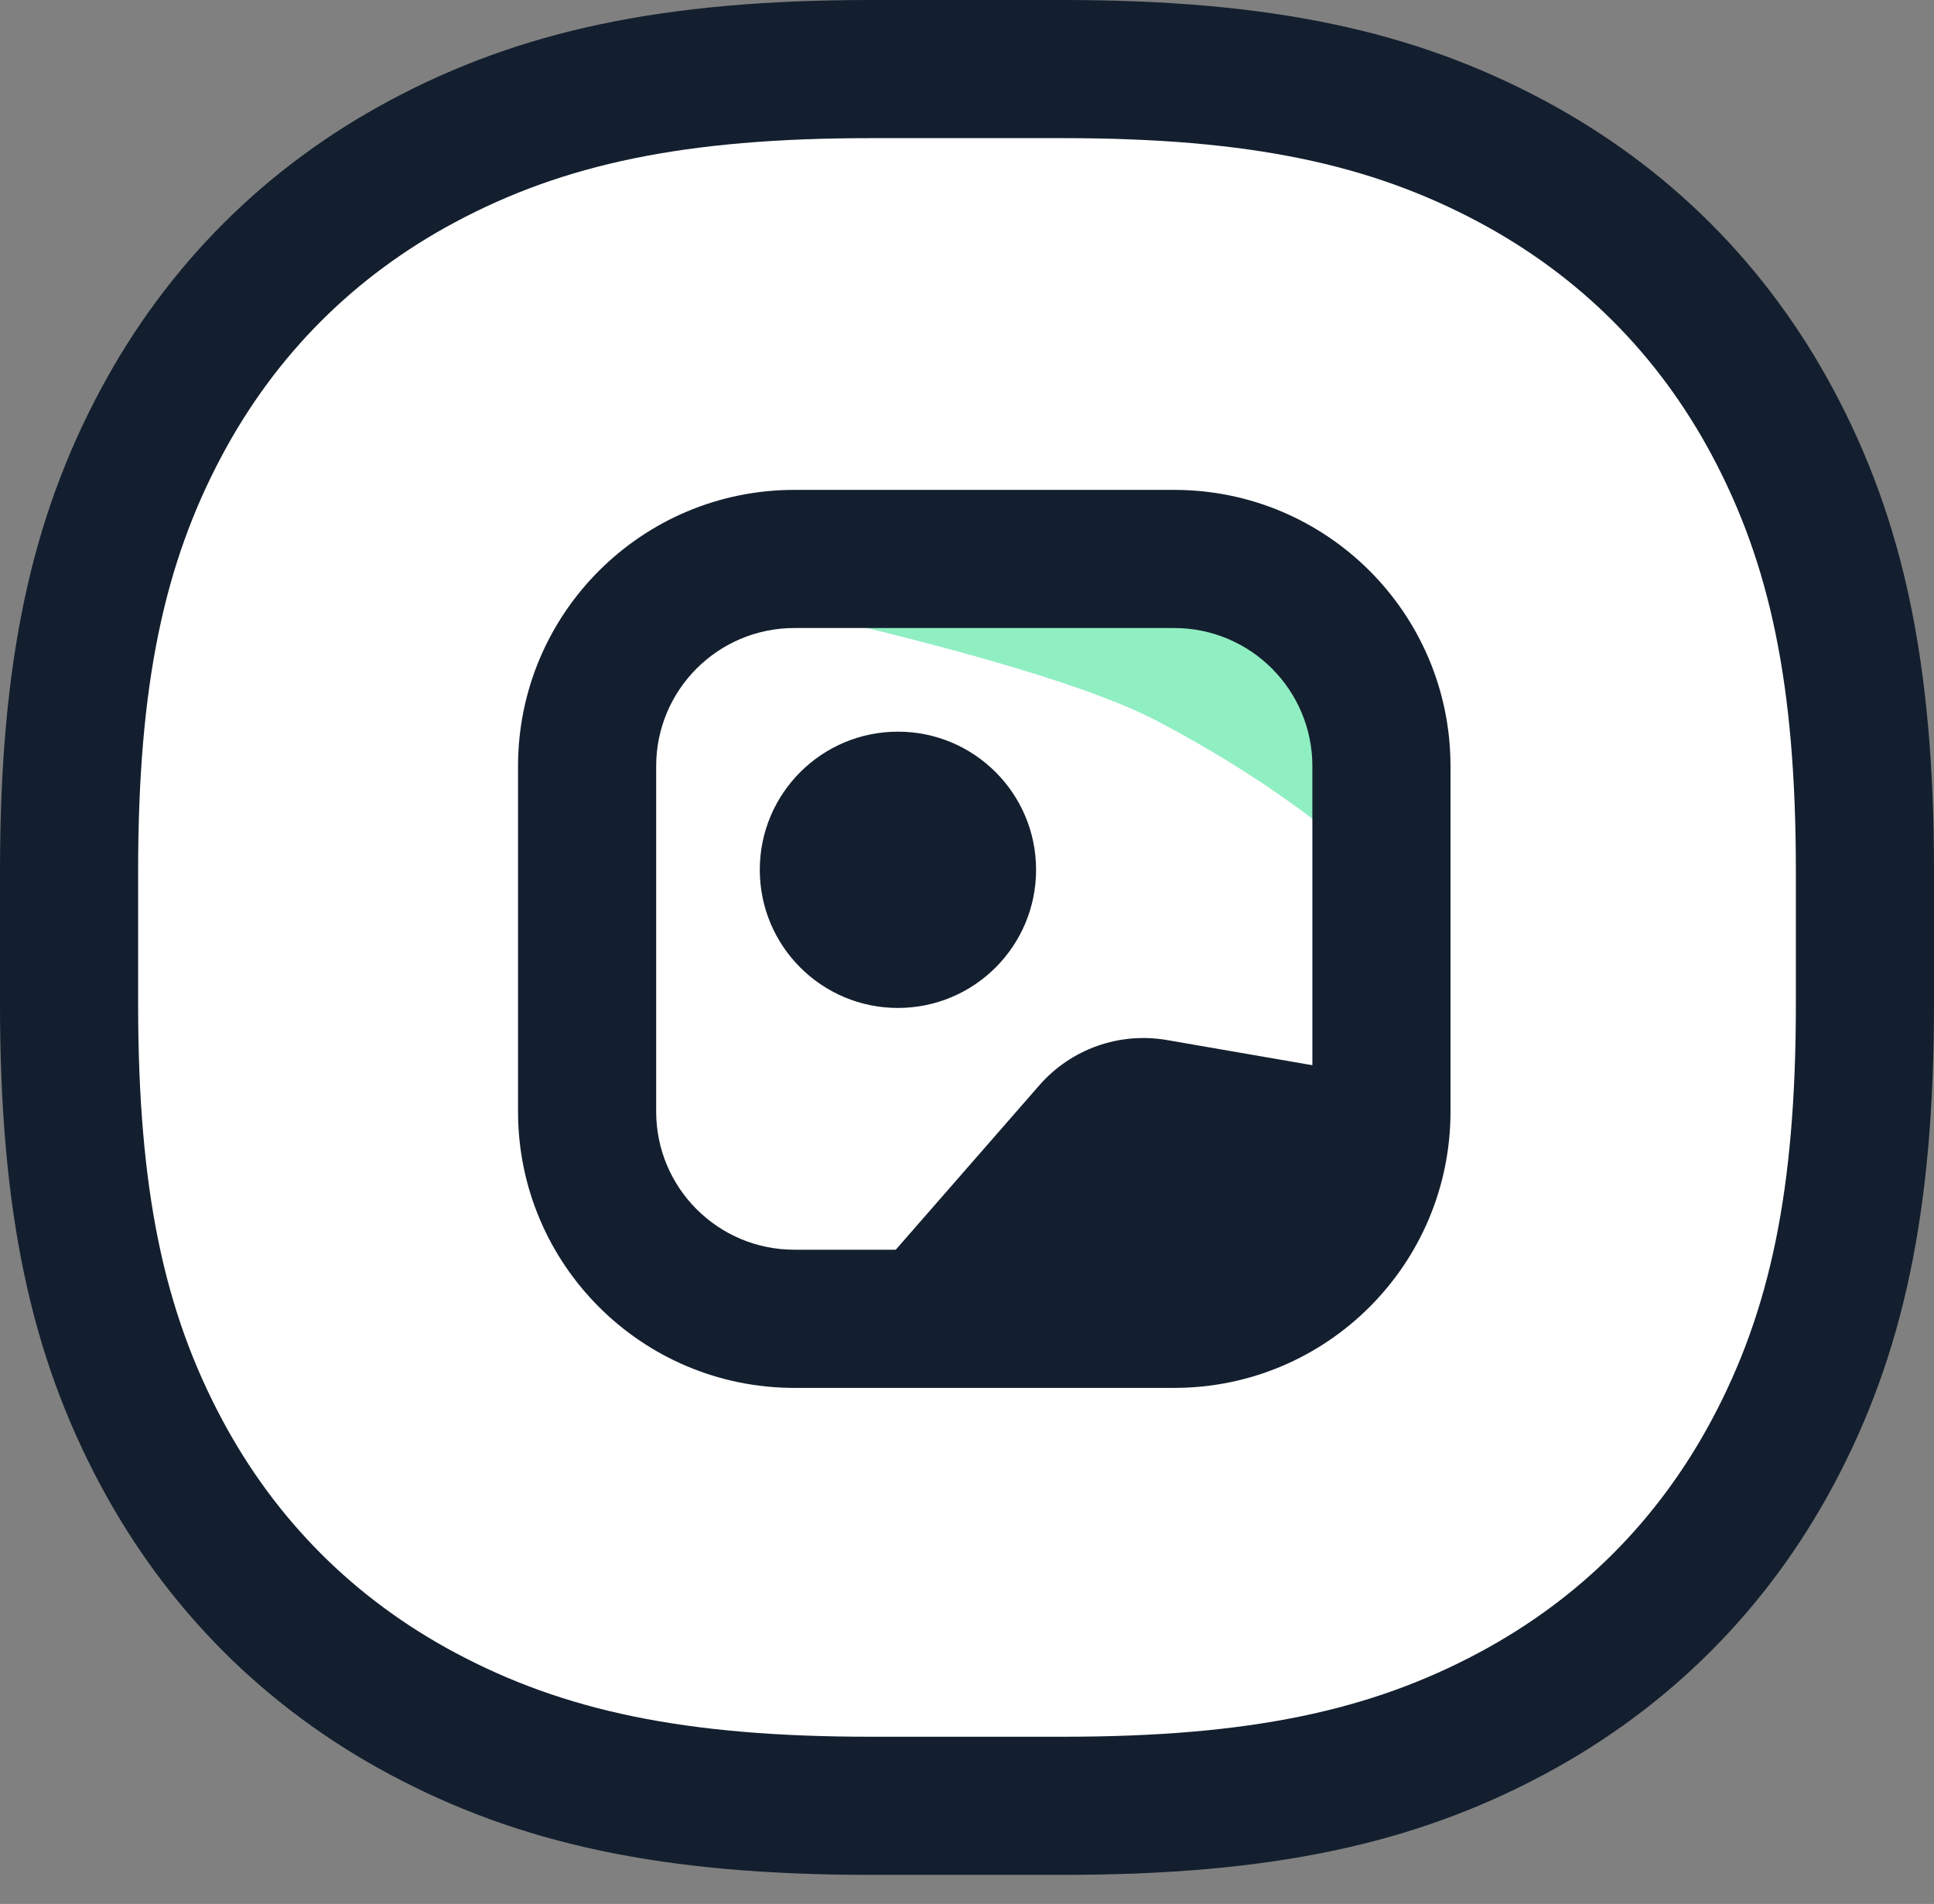 <svg width="64" height="63" viewBox="0 0 64 63" fill="none" xmlns="http://www.w3.org/2000/svg">
<rect x="0" y="0" width="64" height="63" fill="#808080" stroke="none"/>
<path d="M12.927 7.259C27.544 9.045 37.872 11.076 43.909 13.352C49.947 15.629 55.733 20.009 61.266 26.495L58.453 12.148L38.105 0.21L12.927 7.259Z" fill="#32E091" fill-opacity="0.541"/>
<path d="M35.184 0H28.816C21.935 0 17.21 1.018 12.901 3.323C8.778 5.528 5.528 8.778 3.323 12.901C1.018 17.21 0 21.935 0 28.816V33.222C0 40.103 1.018 44.828 3.323 49.137C5.528 53.26 8.778 56.51 12.901 58.715C17.21 61.02 21.935 62.038 28.816 62.038H35.184C42.065 62.038 46.79 61.02 51.099 58.715C55.222 56.51 58.472 53.26 60.677 49.137C62.982 44.828 64 40.103 64 33.222V28.816C64 21.935 62.982 17.21 60.677 12.901C58.472 8.778 55.222 5.528 51.099 3.323C46.79 1.018 42.065 0 35.184 0Z" fill="#131F2E"/>
<path d="M28.816 4.571H35.184C41.357 4.571 45.348 5.432 48.943 7.354C52.27 9.133 54.867 11.73 56.646 15.057C58.568 18.651 59.429 22.643 59.429 28.816V33.222C59.429 39.395 58.568 43.386 56.646 46.981C54.867 50.308 52.27 52.905 48.943 54.684C45.348 56.606 41.357 57.467 35.184 57.467H28.816C22.643 57.467 18.651 56.606 15.057 54.684C11.73 52.905 9.133 50.308 7.354 46.981C5.432 43.386 4.571 39.395 4.571 33.222V28.816C4.571 22.643 5.432 18.651 7.354 15.057C9.133 11.73 11.73 9.133 15.057 7.354C18.651 5.432 22.643 4.571 28.816 4.571Z" fill="white"/>
<path d="M29.714 33.352C32.239 33.352 34.286 31.306 34.286 28.781C34.286 26.256 32.239 24.21 29.714 24.21C27.19 24.21 25.143 26.256 25.143 28.781C25.143 31.306 27.19 33.352 29.714 33.352Z" fill="#131F2E"/>
<path d="M22.575 19.39C30.67 21.115 35.913 22.606 38.303 23.863C40.693 25.12 42.801 26.515 44.628 28.047L45.537 20.331L26.286 17.352L22.575 19.39Z" fill="#32E091" fill-opacity="0.541"/>
<path fill-rule="evenodd" clip-rule="evenodd" d="M26.286 16.21H38.857C43.907 16.21 48 20.303 48 25.352V36.781C48 41.831 43.907 45.924 38.857 45.924H26.286C21.236 45.924 17.143 41.831 17.143 36.781V25.352C17.143 20.303 21.236 16.21 26.286 16.21ZM38.857 20.781H26.286C23.761 20.781 21.714 22.828 21.714 25.352V36.781C21.714 39.306 23.761 41.352 26.286 41.352H38.857C41.382 41.352 43.429 39.306 43.429 36.781V25.352C43.429 22.828 41.382 20.781 38.857 20.781Z" fill="#131F2E"/>
<path d="M29.143 41.924L34.393 35.912C35.443 34.709 37.043 34.142 38.616 34.414L45.537 35.612L45.16 42.752H29.618L29.143 41.924Z" fill="#131F2E"/>
</svg>
